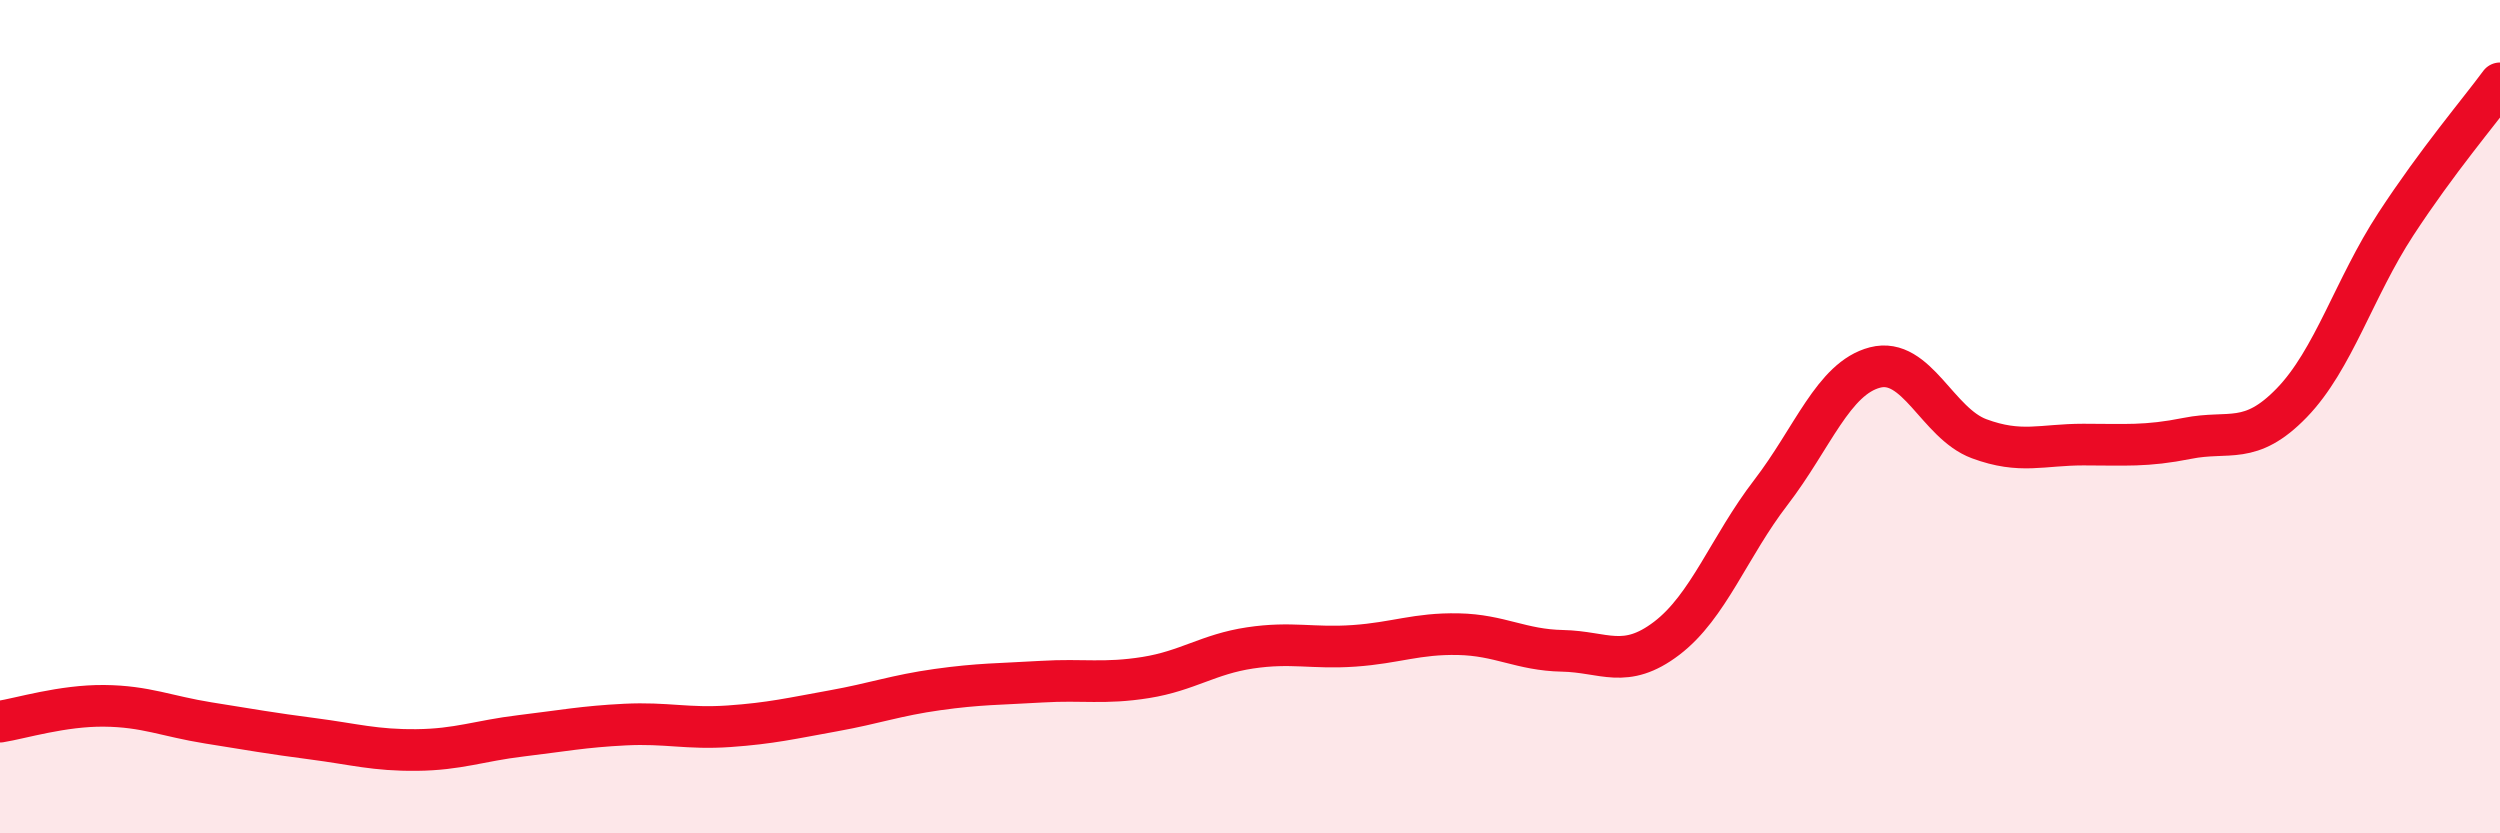 
    <svg width="60" height="20" viewBox="0 0 60 20" xmlns="http://www.w3.org/2000/svg">
      <path
        d="M 0,17.32 C 0.5,17.24 1.5,16.93 2.5,16.94 C 3.5,16.95 4,17.19 5,17.35 C 6,17.51 6.5,17.6 7.5,17.73 C 8.5,17.86 9,18.01 10,18 C 11,17.99 11.5,17.78 12.5,17.66 C 13.5,17.54 14,17.44 15,17.39 C 16,17.34 16.5,17.5 17.5,17.43 C 18.5,17.36 19,17.24 20,17.06 C 21,16.88 21.5,16.69 22.5,16.55 C 23.5,16.41 24,16.42 25,16.36 C 26,16.3 26.5,16.42 27.5,16.26 C 28.5,16.1 29,15.7 30,15.55 C 31,15.4 31.5,15.57 32.5,15.5 C 33.5,15.43 34,15.2 35,15.22 C 36,15.24 36.5,15.6 37.5,15.62 C 38.5,15.64 39,16.08 40,15.32 C 41,14.56 41.5,13.12 42.5,11.82 C 43.5,10.52 44,9.08 45,8.82 C 46,8.56 46.5,10.16 47.5,10.53 C 48.5,10.9 49,10.67 50,10.67 C 51,10.67 51.5,10.72 52.5,10.52 C 53.5,10.32 54,10.7 55,9.67 C 56,8.64 56.5,6.91 57.5,5.38 C 58.5,3.85 59.5,2.68 60,2L60 20L0 20Z"
        fill="#EB0A25"
        opacity="0.1"
        stroke-linecap="round"
        stroke-linejoin="round"
      />
      <path
        d="M 0,17.32 C 0.5,17.24 1.5,16.93 2.5,16.94 C 3.5,16.95 4,17.19 5,17.35 C 6,17.51 6.5,17.6 7.5,17.73 C 8.5,17.86 9,18.01 10,18 C 11,17.99 11.5,17.78 12.5,17.66 C 13.5,17.54 14,17.44 15,17.39 C 16,17.34 16.5,17.5 17.5,17.43 C 18.5,17.36 19,17.24 20,17.06 C 21,16.88 21.5,16.69 22.5,16.55 C 23.5,16.41 24,16.42 25,16.36 C 26,16.3 26.5,16.42 27.5,16.26 C 28.5,16.1 29,15.7 30,15.55 C 31,15.4 31.5,15.57 32.5,15.5 C 33.5,15.43 34,15.2 35,15.22 C 36,15.24 36.5,15.6 37.5,15.62 C 38.5,15.64 39,16.08 40,15.32 C 41,14.56 41.5,13.12 42.5,11.82 C 43.5,10.52 44,9.08 45,8.82 C 46,8.56 46.5,10.16 47.5,10.53 C 48.5,10.9 49,10.67 50,10.67 C 51,10.67 51.5,10.72 52.5,10.52 C 53.5,10.32 54,10.7 55,9.67 C 56,8.64 56.5,6.91 57.5,5.38 C 58.5,3.85 59.5,2.68 60,2"
        stroke="#EB0A25"
        stroke-width="1"
        fill="none"
        stroke-linecap="round"
        stroke-linejoin="round"
      />
    </svg>
  